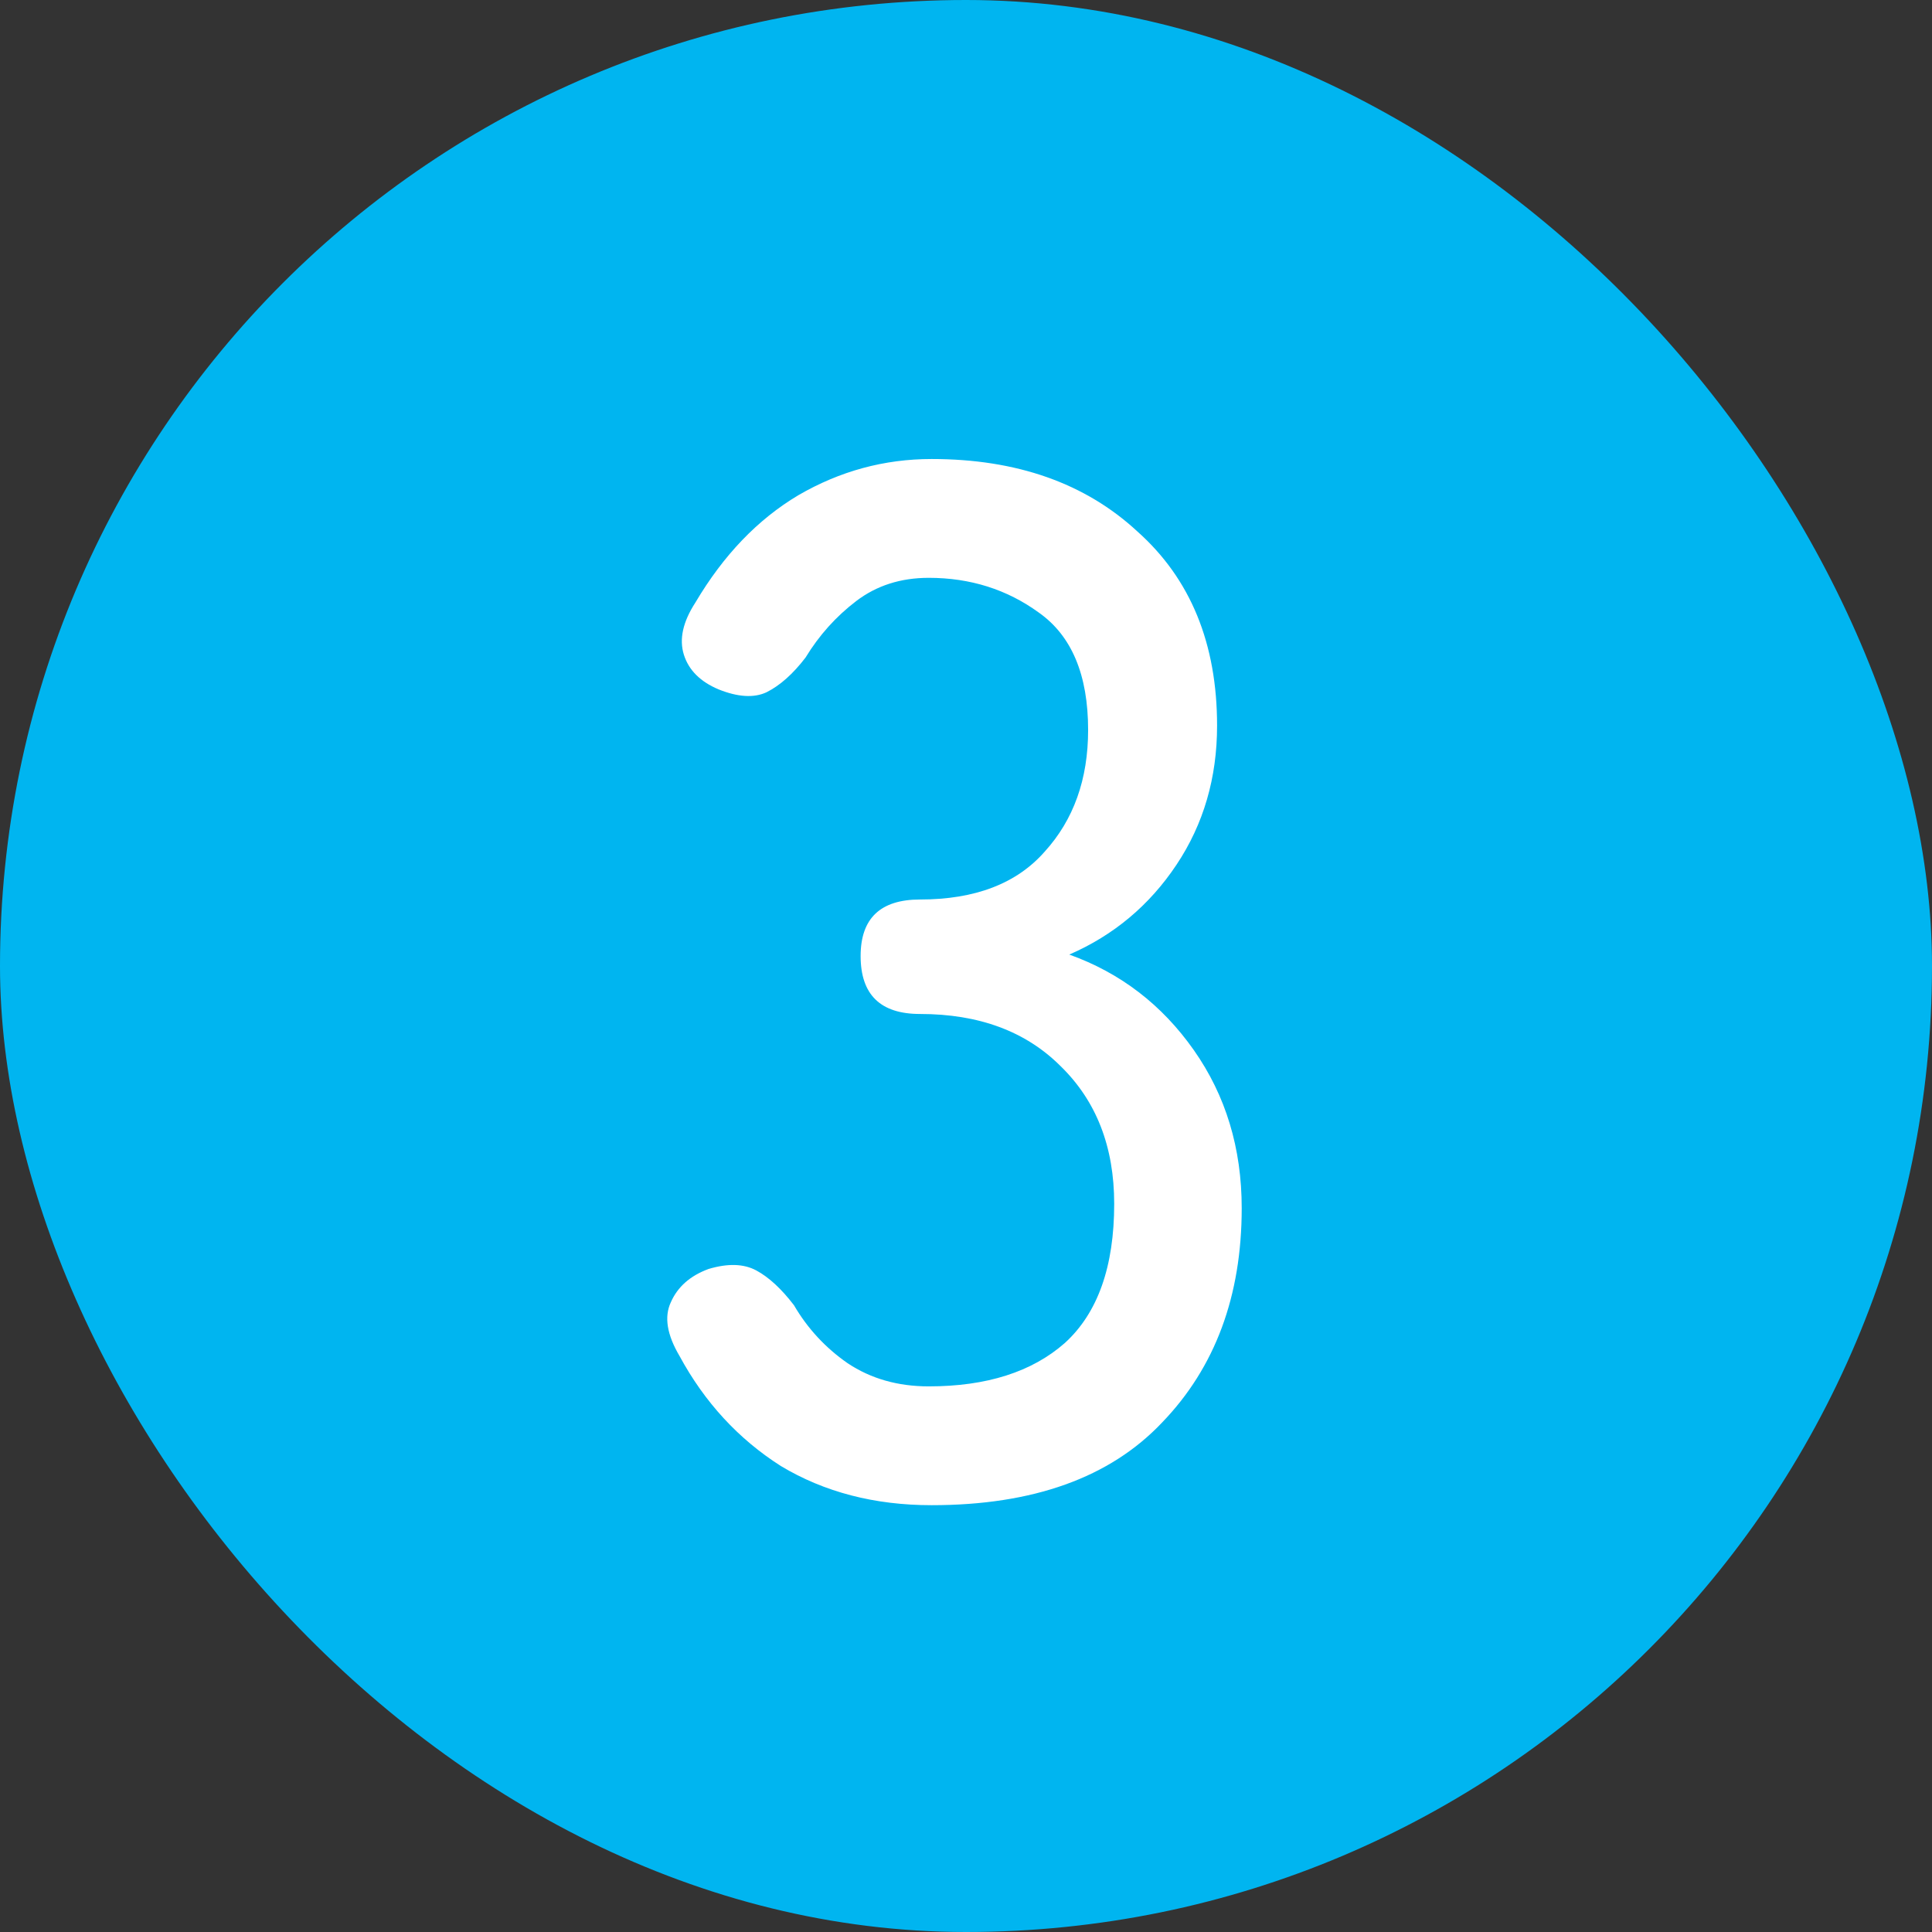 <svg width="24" height="24" viewBox="0 0 24 24" fill="none" xmlns="http://www.w3.org/2000/svg">
<rect x="0" y="0" width="24" height="24" fill="#333333" stroke="none"/>
<rect width="24" height="24" rx="12" fill="#00B5F0"/>
<path d="M11.573 18.698C10.865 18.698 10.241 18.536 9.701 18.212C9.173 17.876 8.753 17.42 8.441 16.844C8.285 16.58 8.249 16.358 8.333 16.178C8.417 15.986 8.573 15.848 8.801 15.764C9.041 15.692 9.239 15.698 9.395 15.782C9.551 15.866 9.707 16.01 9.863 16.214C10.031 16.502 10.253 16.742 10.529 16.934C10.817 17.126 11.153 17.222 11.537 17.222C12.257 17.222 12.821 17.042 13.229 16.682C13.637 16.31 13.841 15.734 13.841 14.954C13.841 14.246 13.619 13.676 13.175 13.244C12.743 12.812 12.161 12.596 11.429 12.596C10.937 12.596 10.691 12.356 10.691 11.876C10.691 11.408 10.937 11.174 11.429 11.174C12.113 11.174 12.629 10.976 12.977 10.58C13.337 10.184 13.517 9.68 13.517 9.068C13.517 8.384 13.313 7.898 12.905 7.61C12.509 7.322 12.053 7.178 11.537 7.178C11.189 7.178 10.889 7.274 10.637 7.466C10.385 7.658 10.175 7.892 10.007 8.168C9.851 8.372 9.689 8.516 9.521 8.6C9.365 8.672 9.167 8.66 8.927 8.564C8.699 8.468 8.555 8.324 8.495 8.132C8.435 7.94 8.483 7.724 8.639 7.484C8.987 6.896 9.413 6.452 9.917 6.152C10.433 5.852 10.985 5.702 11.573 5.702C12.629 5.702 13.481 6.002 14.129 6.602C14.789 7.19 15.119 7.994 15.119 9.014C15.119 9.662 14.951 10.238 14.615 10.742C14.279 11.246 13.835 11.618 13.283 11.858C13.919 12.086 14.435 12.482 14.831 13.046C15.227 13.61 15.425 14.264 15.425 15.008C15.425 16.1 15.095 16.988 14.435 17.672C13.787 18.356 12.833 18.698 11.573 18.698Z" fill="white"/>
</svg>

